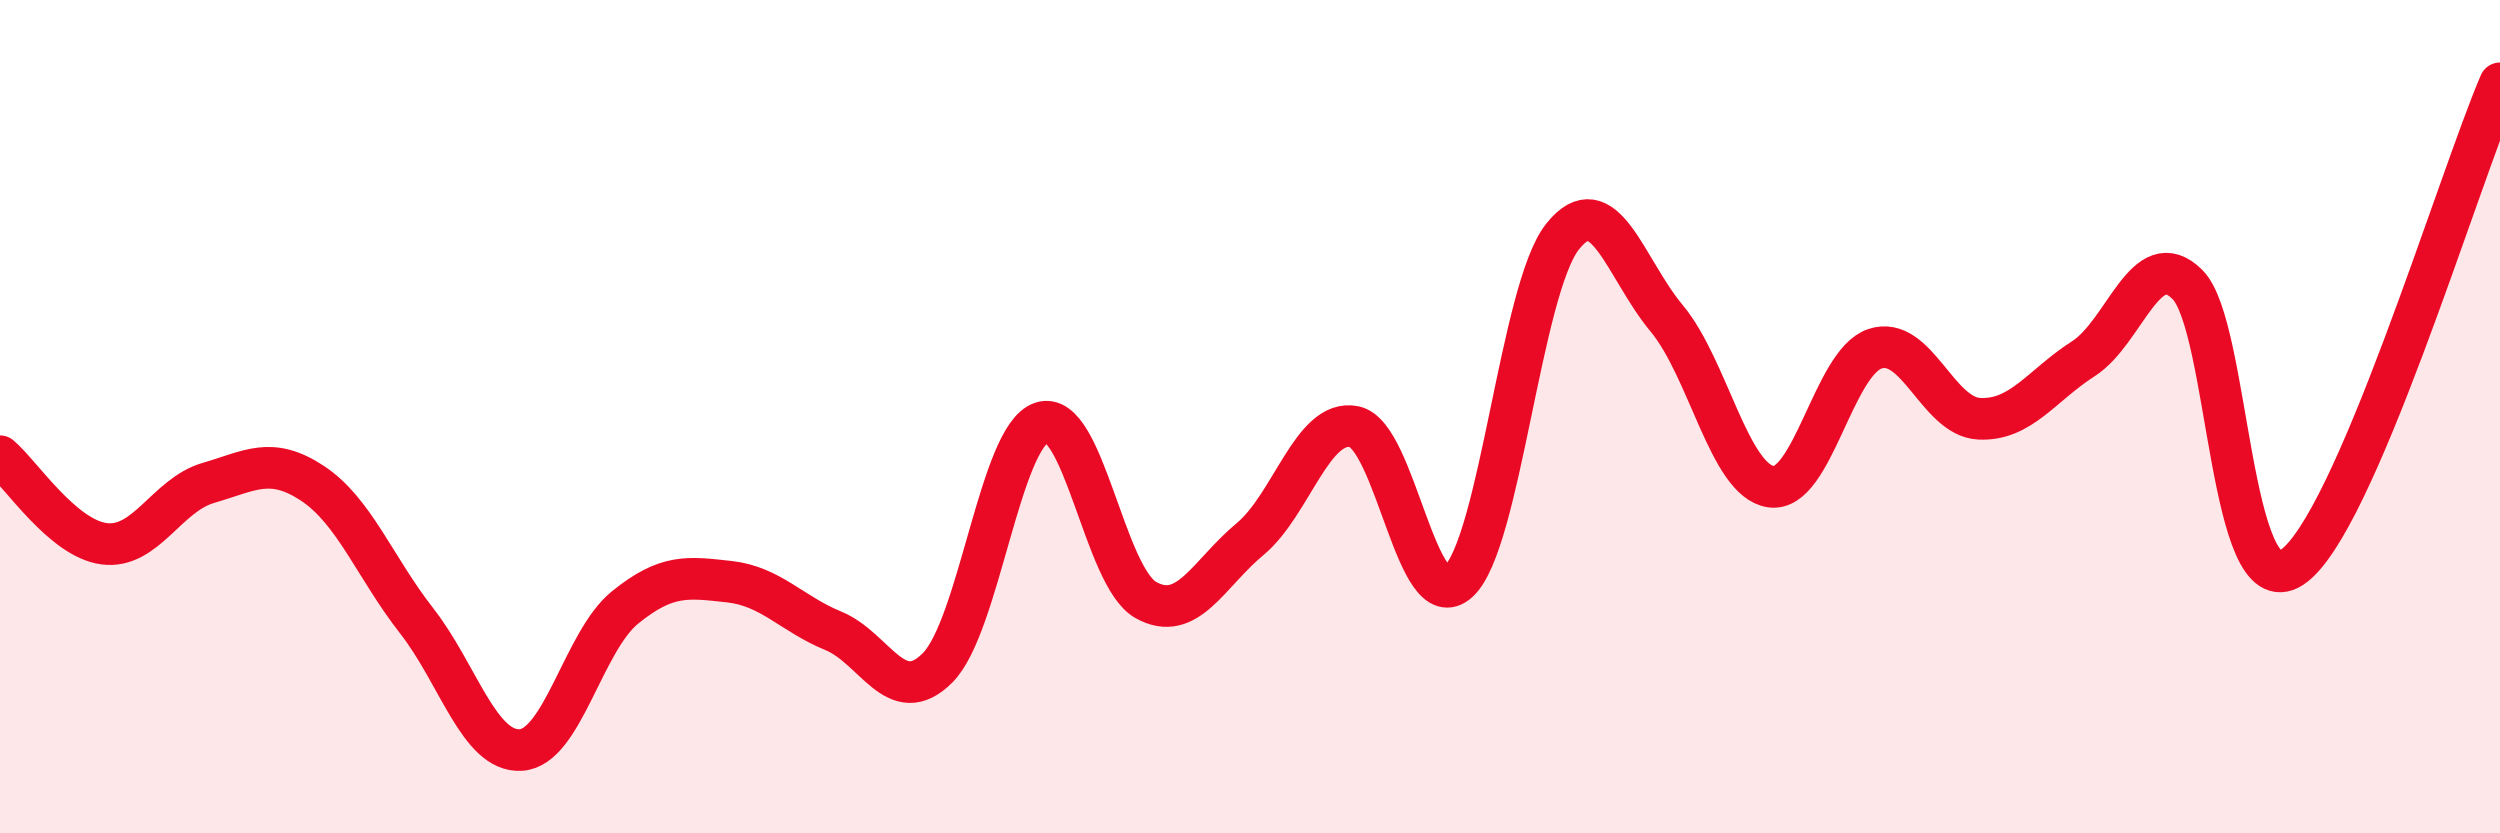 
    <svg width="60" height="20" viewBox="0 0 60 20" xmlns="http://www.w3.org/2000/svg">
      <path
        d="M 0,10.95 C 0.5,11.37 1.5,12.92 2.5,13.05 C 3.5,13.18 4,11.88 5,11.59 C 6,11.3 6.5,10.94 7.5,11.6 C 8.5,12.26 9,13.62 10,14.9 C 11,16.18 11.5,18.06 12.5,18 C 13.5,17.94 14,15.39 15,14.58 C 16,13.77 16.5,13.85 17.5,13.96 C 18.5,14.07 19,14.73 20,15.14 C 21,15.55 21.5,17.03 22.5,16.03 C 23.5,15.03 24,10.47 25,10.14 C 26,9.81 26.5,13.84 27.5,14.4 C 28.5,14.96 29,13.77 30,12.94 C 31,12.11 31.5,10.04 32.5,10.24 C 33.5,10.44 34,14.87 35,13.96 C 36,13.05 36.5,6.94 37.5,5.68 C 38.5,4.42 39,6.44 40,7.64 C 41,8.84 41.5,11.53 42.5,11.68 C 43.5,11.83 44,8.7 45,8.37 C 46,8.04 46.5,10 47.5,10.05 C 48.5,10.1 49,9.25 50,8.61 C 51,7.97 51.5,5.83 52.5,6.83 C 53.5,7.83 53.5,14.59 55,13.62 C 56.5,12.65 59,4.32 60,2L60 20L0 20Z"
        fill="#EB0A25"
        opacity="0.1"
        stroke-linecap="round"
        stroke-linejoin="round"
      />
      <path
        d="M 0,10.95 C 0.5,11.37 1.5,12.92 2.5,13.05 C 3.5,13.18 4,11.88 5,11.59 C 6,11.3 6.5,10.94 7.5,11.6 C 8.5,12.26 9,13.62 10,14.9 C 11,16.18 11.5,18.06 12.5,18 C 13.5,17.94 14,15.39 15,14.58 C 16,13.77 16.5,13.85 17.5,13.96 C 18.5,14.07 19,14.73 20,15.14 C 21,15.55 21.5,17.03 22.5,16.03 C 23.5,15.03 24,10.47 25,10.14 C 26,9.81 26.5,13.84 27.5,14.4 C 28.5,14.96 29,13.77 30,12.94 C 31,12.11 31.5,10.04 32.5,10.24 C 33.5,10.44 34,14.87 35,13.96 C 36,13.05 36.5,6.94 37.5,5.68 C 38.5,4.42 39,6.44 40,7.64 C 41,8.84 41.5,11.53 42.5,11.68 C 43.5,11.83 44,8.7 45,8.37 C 46,8.04 46.5,10 47.5,10.05 C 48.5,10.1 49,9.25 50,8.61 C 51,7.97 51.5,5.83 52.5,6.83 C 53.5,7.83 53.5,14.59 55,13.62 C 56.5,12.65 59,4.32 60,2"
        stroke="#EB0A25"
        stroke-width="1"
        fill="none"
        stroke-linecap="round"
        stroke-linejoin="round"
      />
    </svg>
  